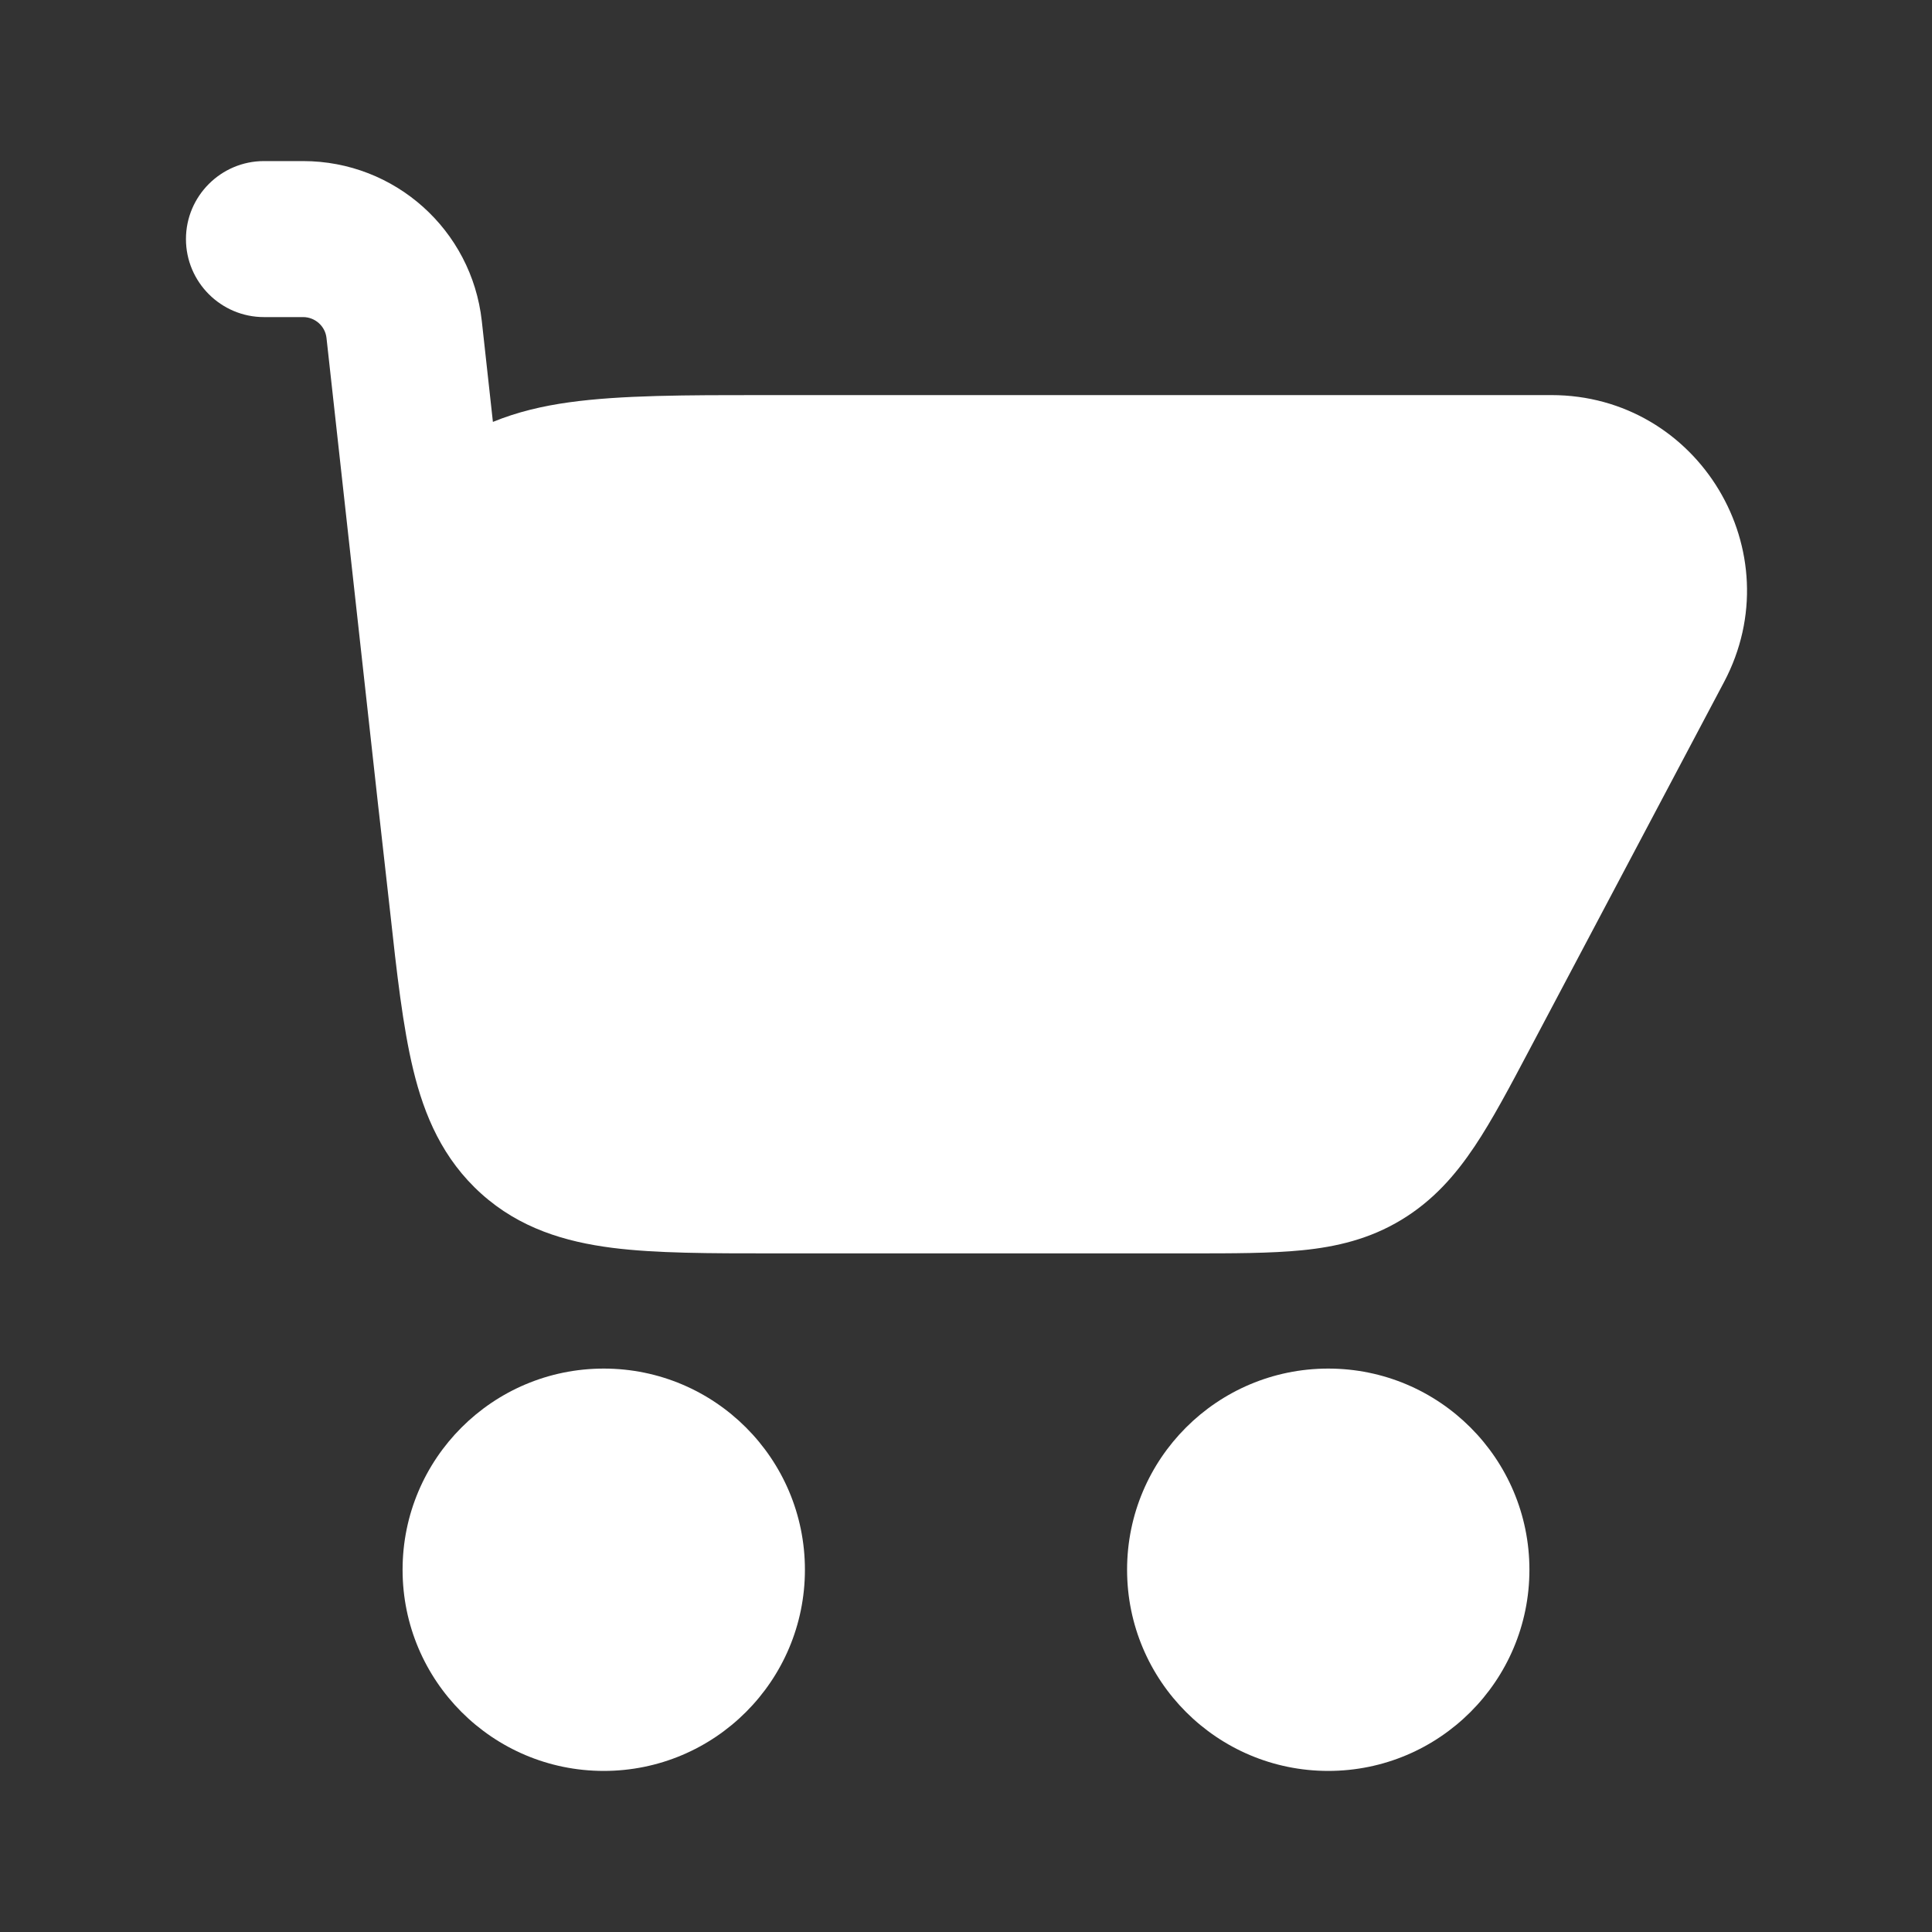 <?xml version="1.0" encoding="utf-8"?>
<!-- Generator: Adobe Illustrator 25.2.1, SVG Export Plug-In . SVG Version: 6.00 Build 0)  -->
<svg version="1.1" xmlns="http://www.w3.org/2000/svg" xmlns:xlink="http://www.w3.org/1999/xlink" x="0px" y="0px"
	 viewBox="0 0 800 800" style="enable-background:new 0 0 800 800;" xml:space="preserve">
<rect x="0" y="0" width="800" height="800" fill="#333333" stroke="none"/>
<style type="text/css">
	.st0{display:none;}
	.st1{display:inline;stroke:#FFFFFF;stroke-miterlimit:10;}
	.st2{fill:#FFFFFF;}
	.st3{fill-rule:evenodd;clip-rule:evenodd;fill:#FFFFFF;}
</style>
<g id="Lager_2" class="st0">
	<rect x="-35" y="-30" class="st1" width="892" height="868"/>
</g>
<g id="Lager_1" transform="rotate(0)">
	<g id="SVGRepo_bgCarrier">
	</g>
	<g id="SVGRepo_tracerCarrier">
	</g>
	<path class="st2" d="M156.6,333.7c0.3,2.3,0.5,4.6,0.8,7l4.1,36.5c2.8,25.7,5.3,47.9,9.6,65.7c4.6,19.1,12.3,37.1,28.2,51.4
		c15.9,14.3,34.7,19.9,54.2,22.4c18.1,2.3,40.5,2.3,66.3,2.3h173c17.7,0,33.3,0,46.4-1.3c14.1-1.4,27.9-4.6,41.1-12.6
		c13.2-8,22.4-18.6,30.3-30.4c7.3-10.9,14.6-24.7,22.9-40.4l80.4-151.9c28.5-53.9-10.5-118.8-71.5-118.8H316c-31.8,0-58.9,0-80.4,3
		c-10.9,1.5-21.5,4-31.5,8.1l-4.6-41.8c-4.2-37.7-36-66.2-74-66.2h-16.2c-17.8,0-32.3,14.5-32.3,32.3c0,17.8,14.5,32.3,32.3,32.3
		h16.2c5,0,9.2,3.8,9.7,8.7L156.6,333.7z"/>
	<path class="st3" d="M466.7,650c0-46,37.3-83.3,83.3-83.3c46,0,83.3,37.3,83.3,83.3c0,46-37.3,83.3-83.3,83.3
		C504,733.3,466.7,696,466.7,650z"/>
	<path class="st3" d="M166.7,650c0-46,37.3-83.3,83.3-83.3s83.3,37.3,83.3,83.3c0,46-37.3,83.3-83.3,83.3S166.7,696,166.7,650z"/>
</g>
</svg>
